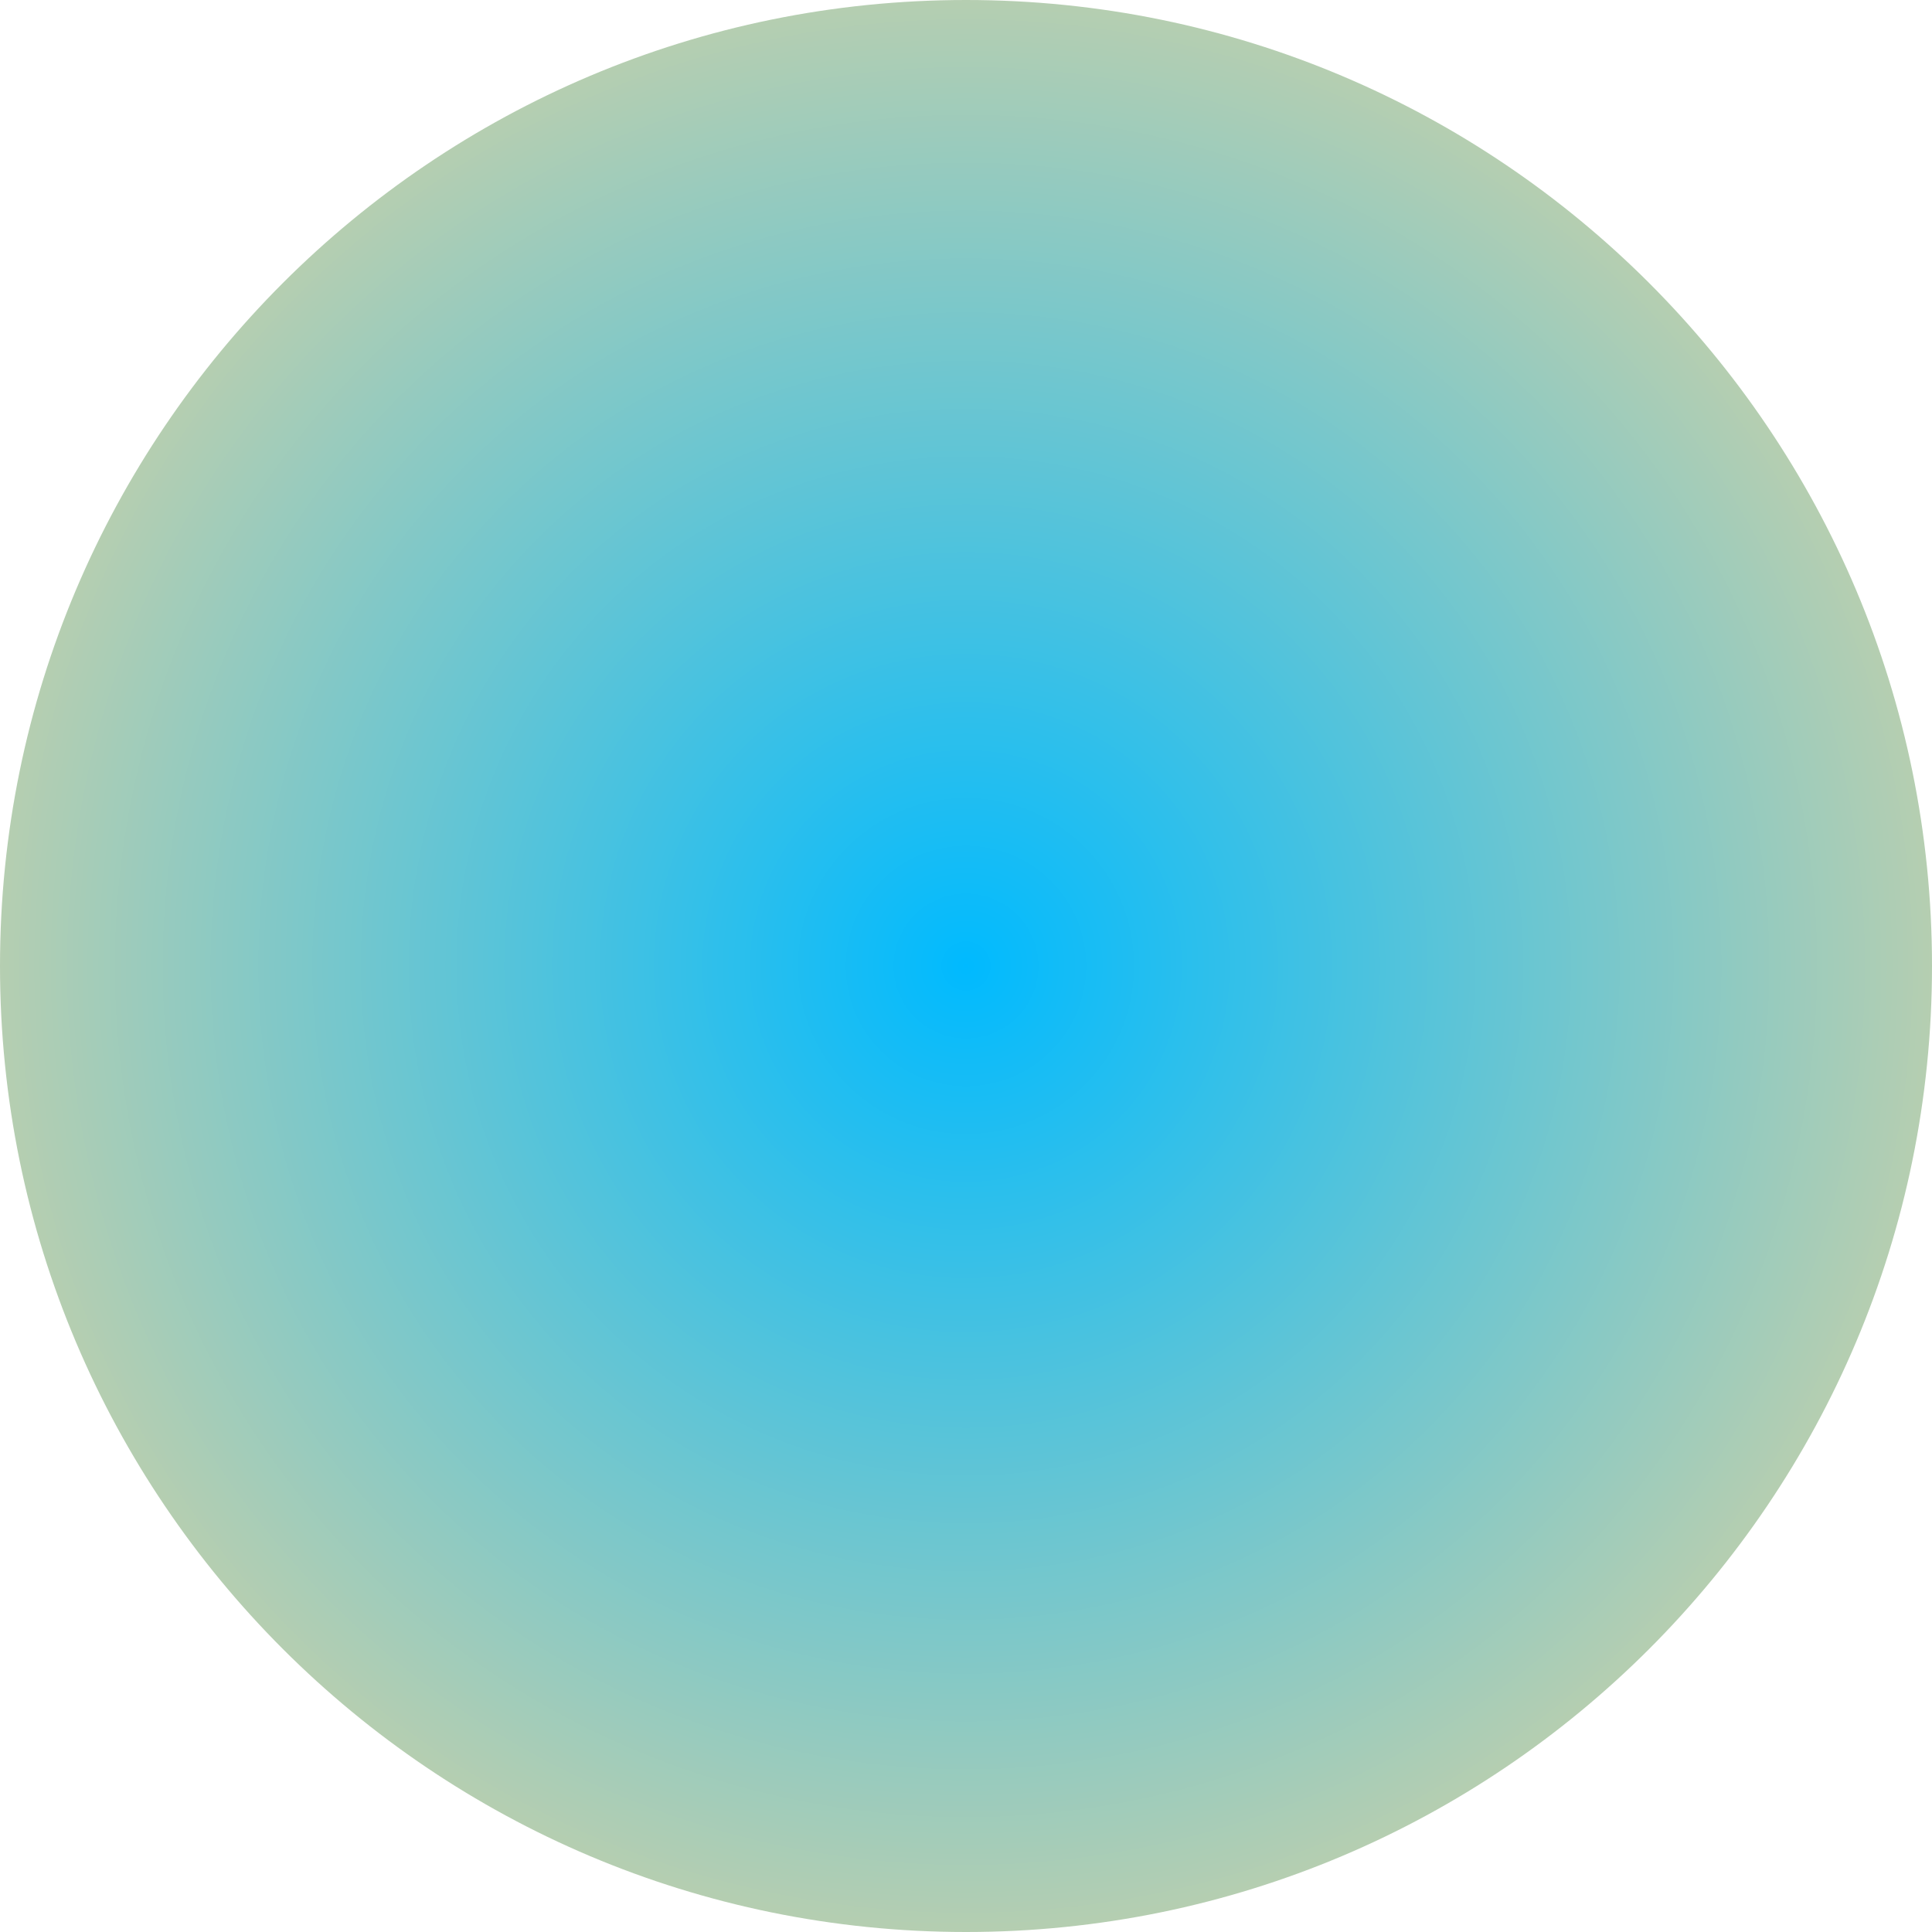 <svg version="1.2" preserveAspectRatio="xMidYMid meet" height="500" viewBox="0 0 375 375" zoomAndPan="magnify" width="500" xmlns:xlink="http://www.w3.org/1999/xlink" xmlns="http://www.w3.org/2000/svg"><defs><clipPath id="c72edb30f9"><path d="M 187.5 0 C 83.945 0 0 83.945 0 187.5 C 0 291.055 83.945 375 187.5 375 C 291.055 375 375 291.055 375 187.5 C 375 83.945 291.055 0 187.5 0 Z M 187.5 0"></path></clipPath><clipPath id="cdff726b9c"><path d="M 187.5 0 C 83.945 0 0 83.945 0 187.5 C 0 291.055 83.945 375 187.5 375 C 291.055 375 375 291.055 375 187.5 C 375 83.945 291.055 0 187.5 0 Z M 187.5 0"></path></clipPath><radialGradient fy="187.5" cy="187.5" fx="187.5" cx="187.5" r="265.165" gradientUnits="userSpaceOnUse" id="ca1ae331f4" gradientTransform="matrix(1,0,0,1,0,0)"><stop offset="0" style="stop-color:#00baff;stop-opacity:1;"></stop><stop offset="0.004" style="stop-color:#01bafe;stop-opacity:1;"></stop><stop offset="0.008" style="stop-color:#02bafe;stop-opacity:1;"></stop><stop offset="0.012" style="stop-color:#03bafd;stop-opacity:1;"></stop><stop offset="0.016" style="stop-color:#04bafd;stop-opacity:1;"></stop><stop offset="0.02" style="stop-color:#05bbfd;stop-opacity:1;"></stop><stop offset="0.023" style="stop-color:#06bbfc;stop-opacity:1;"></stop><stop offset="0.027" style="stop-color:#07bbfc;stop-opacity:1;"></stop><stop offset="0.031" style="stop-color:#08bbfb;stop-opacity:1;"></stop><stop offset="0.035" style="stop-color:#09bbfb;stop-opacity:1;"></stop><stop offset="0.039" style="stop-color:#0abbfa;stop-opacity:1;"></stop><stop offset="0.043" style="stop-color:#0bbbfa;stop-opacity:1;"></stop><stop offset="0.047" style="stop-color:#0cbbfa;stop-opacity:1;"></stop><stop offset="0.051" style="stop-color:#0dbbf9;stop-opacity:1;"></stop><stop offset="0.055" style="stop-color:#0ebcf9;stop-opacity:1;"></stop><stop offset="0.059" style="stop-color:#0fbcf8;stop-opacity:1;"></stop><stop offset="0.062" style="stop-color:#10bcf8;stop-opacity:1;"></stop><stop offset="0.066" style="stop-color:#11bcf7;stop-opacity:1;"></stop><stop offset="0.07" style="stop-color:#12bcf7;stop-opacity:1;"></stop><stop offset="0.074" style="stop-color:#13bcf7;stop-opacity:1;"></stop><stop offset="0.078" style="stop-color:#14bcf6;stop-opacity:1;"></stop><stop offset="0.082" style="stop-color:#15bcf6;stop-opacity:1;"></stop><stop offset="0.086" style="stop-color:#16bcf5;stop-opacity:1;"></stop><stop offset="0.09" style="stop-color:#17bdf5;stop-opacity:1;"></stop><stop offset="0.094" style="stop-color:#18bdf4;stop-opacity:1;"></stop><stop offset="0.098" style="stop-color:#19bdf4;stop-opacity:1;"></stop><stop offset="0.102" style="stop-color:#1abdf4;stop-opacity:1;"></stop><stop offset="0.105" style="stop-color:#1bbdf3;stop-opacity:1;"></stop><stop offset="0.109" style="stop-color:#1cbdf3;stop-opacity:1;"></stop><stop offset="0.113" style="stop-color:#1dbdf2;stop-opacity:1;"></stop><stop offset="0.117" style="stop-color:#1ebdf2;stop-opacity:1;"></stop><stop offset="0.121" style="stop-color:#1fbdf1;stop-opacity:1;"></stop><stop offset="0.125" style="stop-color:#20bef1;stop-opacity:1;"></stop><stop offset="0.129" style="stop-color:#21bef1;stop-opacity:1;"></stop><stop offset="0.133" style="stop-color:#22bef0;stop-opacity:1;"></stop><stop offset="0.137" style="stop-color:#23bef0;stop-opacity:1;"></stop><stop offset="0.141" style="stop-color:#24beef;stop-opacity:1;"></stop><stop offset="0.145" style="stop-color:#25beef;stop-opacity:1;"></stop><stop offset="0.148" style="stop-color:#26beee;stop-opacity:1;"></stop><stop offset="0.152" style="stop-color:#27beee;stop-opacity:1;"></stop><stop offset="0.156" style="stop-color:#28beee;stop-opacity:1;"></stop><stop offset="0.16" style="stop-color:#29bfed;stop-opacity:1;"></stop><stop offset="0.164" style="stop-color:#2abfed;stop-opacity:1;"></stop><stop offset="0.168" style="stop-color:#2bbfec;stop-opacity:1;"></stop><stop offset="0.172" style="stop-color:#2cbfec;stop-opacity:1;"></stop><stop offset="0.176" style="stop-color:#2dbfeb;stop-opacity:1;"></stop><stop offset="0.18" style="stop-color:#2ebfeb;stop-opacity:1;"></stop><stop offset="0.184" style="stop-color:#2fbfeb;stop-opacity:1;"></stop><stop offset="0.188" style="stop-color:#30bfea;stop-opacity:1;"></stop><stop offset="0.191" style="stop-color:#31bfea;stop-opacity:1;"></stop><stop offset="0.195" style="stop-color:#32c0e9;stop-opacity:1;"></stop><stop offset="0.199" style="stop-color:#33c0e9;stop-opacity:1;"></stop><stop offset="0.203" style="stop-color:#34c0e8;stop-opacity:1;"></stop><stop offset="0.207" style="stop-color:#35c0e8;stop-opacity:1;"></stop><stop offset="0.211" style="stop-color:#36c0e8;stop-opacity:1;"></stop><stop offset="0.215" style="stop-color:#37c0e7;stop-opacity:1;"></stop><stop offset="0.219" style="stop-color:#38c0e7;stop-opacity:1;"></stop><stop offset="0.223" style="stop-color:#39c0e6;stop-opacity:1;"></stop><stop offset="0.227" style="stop-color:#3ac0e6;stop-opacity:1;"></stop><stop offset="0.23" style="stop-color:#3bc1e5;stop-opacity:1;"></stop><stop offset="0.234" style="stop-color:#3cc1e5;stop-opacity:1;"></stop><stop offset="0.238" style="stop-color:#3dc1e5;stop-opacity:1;"></stop><stop offset="0.242" style="stop-color:#3ec1e4;stop-opacity:1;"></stop><stop offset="0.246" style="stop-color:#3fc1e4;stop-opacity:1;"></stop><stop offset="0.25" style="stop-color:#40c1e3;stop-opacity:1;"></stop><stop offset="0.254" style="stop-color:#41c1e3;stop-opacity:1;"></stop><stop offset="0.258" style="stop-color:#42c1e2;stop-opacity:1;"></stop><stop offset="0.262" style="stop-color:#43c1e2;stop-opacity:1;"></stop><stop offset="0.266" style="stop-color:#44c1e2;stop-opacity:1;"></stop><stop offset="0.27" style="stop-color:#45c2e1;stop-opacity:1;"></stop><stop offset="0.273" style="stop-color:#46c2e1;stop-opacity:1;"></stop><stop offset="0.277" style="stop-color:#47c2e0;stop-opacity:1;"></stop><stop offset="0.281" style="stop-color:#48c2e0;stop-opacity:1;"></stop><stop offset="0.285" style="stop-color:#49c2df;stop-opacity:1;"></stop><stop offset="0.289" style="stop-color:#4ac2df;stop-opacity:1;"></stop><stop offset="0.293" style="stop-color:#4bc2df;stop-opacity:1;"></stop><stop offset="0.297" style="stop-color:#4cc2de;stop-opacity:1;"></stop><stop offset="0.301" style="stop-color:#4dc2de;stop-opacity:1;"></stop><stop offset="0.305" style="stop-color:#4ec3dd;stop-opacity:1;"></stop><stop offset="0.309" style="stop-color:#4fc3dd;stop-opacity:1;"></stop><stop offset="0.312" style="stop-color:#50c3dc;stop-opacity:1;"></stop><stop offset="0.316" style="stop-color:#51c3dc;stop-opacity:1;"></stop><stop offset="0.32" style="stop-color:#52c3dc;stop-opacity:1;"></stop><stop offset="0.324" style="stop-color:#53c3db;stop-opacity:1;"></stop><stop offset="0.328" style="stop-color:#54c3db;stop-opacity:1;"></stop><stop offset="0.332" style="stop-color:#55c3da;stop-opacity:1;"></stop><stop offset="0.336" style="stop-color:#56c3da;stop-opacity:1;"></stop><stop offset="0.34" style="stop-color:#57c4d9;stop-opacity:1;"></stop><stop offset="0.344" style="stop-color:#58c4d9;stop-opacity:1;"></stop><stop offset="0.348" style="stop-color:#59c4d9;stop-opacity:1;"></stop><stop offset="0.352" style="stop-color:#5ac4d8;stop-opacity:1;"></stop><stop offset="0.355" style="stop-color:#5bc4d8;stop-opacity:1;"></stop><stop offset="0.359" style="stop-color:#5cc4d7;stop-opacity:1;"></stop><stop offset="0.363" style="stop-color:#5dc4d7;stop-opacity:1;"></stop><stop offset="0.367" style="stop-color:#5ec4d6;stop-opacity:1;"></stop><stop offset="0.371" style="stop-color:#5fc4d6;stop-opacity:1;"></stop><stop offset="0.375" style="stop-color:#60c5d6;stop-opacity:1;"></stop><stop offset="0.379" style="stop-color:#61c5d5;stop-opacity:1;"></stop><stop offset="0.383" style="stop-color:#62c5d5;stop-opacity:1;"></stop><stop offset="0.387" style="stop-color:#63c5d4;stop-opacity:1;"></stop><stop offset="0.391" style="stop-color:#64c5d4;stop-opacity:1;"></stop><stop offset="0.395" style="stop-color:#65c5d3;stop-opacity:1;"></stop><stop offset="0.398" style="stop-color:#66c5d3;stop-opacity:1;"></stop><stop offset="0.402" style="stop-color:#67c5d3;stop-opacity:1;"></stop><stop offset="0.406" style="stop-color:#68c5d2;stop-opacity:1;"></stop><stop offset="0.41" style="stop-color:#69c6d2;stop-opacity:1;"></stop><stop offset="0.414" style="stop-color:#6ac6d1;stop-opacity:1;"></stop><stop offset="0.418" style="stop-color:#6bc6d1;stop-opacity:1;"></stop><stop offset="0.422" style="stop-color:#6cc6d0;stop-opacity:1;"></stop><stop offset="0.426" style="stop-color:#6dc6d0;stop-opacity:1;"></stop><stop offset="0.43" style="stop-color:#6ec6d0;stop-opacity:1;"></stop><stop offset="0.434" style="stop-color:#6fc6cf;stop-opacity:1;"></stop><stop offset="0.438" style="stop-color:#70c6cf;stop-opacity:1;"></stop><stop offset="0.441" style="stop-color:#71c6ce;stop-opacity:1;"></stop><stop offset="0.445" style="stop-color:#72c7ce;stop-opacity:1;"></stop><stop offset="0.449" style="stop-color:#73c7cd;stop-opacity:1;"></stop><stop offset="0.453" style="stop-color:#74c7cd;stop-opacity:1;"></stop><stop offset="0.457" style="stop-color:#75c7cd;stop-opacity:1;"></stop><stop offset="0.461" style="stop-color:#76c7cc;stop-opacity:1;"></stop><stop offset="0.465" style="stop-color:#77c7cc;stop-opacity:1;"></stop><stop offset="0.469" style="stop-color:#78c7cb;stop-opacity:1;"></stop><stop offset="0.473" style="stop-color:#79c7cb;stop-opacity:1;"></stop><stop offset="0.477" style="stop-color:#7ac7ca;stop-opacity:1;"></stop><stop offset="0.48" style="stop-color:#7bc8ca;stop-opacity:1;"></stop><stop offset="0.484" style="stop-color:#7cc8c9;stop-opacity:1;"></stop><stop offset="0.488" style="stop-color:#7dc8c9;stop-opacity:1;"></stop><stop offset="0.492" style="stop-color:#7ec8c9;stop-opacity:1;"></stop><stop offset="0.496" style="stop-color:#7fc8c8;stop-opacity:1;"></stop><stop offset="0.5" style="stop-color:#80c8c8;stop-opacity:1;"></stop><stop offset="0.504" style="stop-color:#81c8c7;stop-opacity:1;"></stop><stop offset="0.508" style="stop-color:#82c8c7;stop-opacity:1;"></stop><stop offset="0.512" style="stop-color:#83c8c6;stop-opacity:1;"></stop><stop offset="0.516" style="stop-color:#84c8c6;stop-opacity:1;"></stop><stop offset="0.52" style="stop-color:#85c9c6;stop-opacity:1;"></stop><stop offset="0.523" style="stop-color:#86c9c5;stop-opacity:1;"></stop><stop offset="0.527" style="stop-color:#87c9c5;stop-opacity:1;"></stop><stop offset="0.531" style="stop-color:#88c9c4;stop-opacity:1;"></stop><stop offset="0.535" style="stop-color:#89c9c4;stop-opacity:1;"></stop><stop offset="0.539" style="stop-color:#8ac9c3;stop-opacity:1;"></stop><stop offset="0.543" style="stop-color:#8bc9c3;stop-opacity:1;"></stop><stop offset="0.547" style="stop-color:#8cc9c3;stop-opacity:1;"></stop><stop offset="0.551" style="stop-color:#8dc9c2;stop-opacity:1;"></stop><stop offset="0.555" style="stop-color:#8ecac2;stop-opacity:1;"></stop><stop offset="0.559" style="stop-color:#8fcac1;stop-opacity:1;"></stop><stop offset="0.562" style="stop-color:#90cac1;stop-opacity:1;"></stop><stop offset="0.566" style="stop-color:#91cac0;stop-opacity:1;"></stop><stop offset="0.57" style="stop-color:#92cac0;stop-opacity:1;"></stop><stop offset="0.574" style="stop-color:#93cac0;stop-opacity:1;"></stop><stop offset="0.578" style="stop-color:#94cabf;stop-opacity:1;"></stop><stop offset="0.582" style="stop-color:#95cabf;stop-opacity:1;"></stop><stop offset="0.586" style="stop-color:#96cabe;stop-opacity:1;"></stop><stop offset="0.59" style="stop-color:#97cbbe;stop-opacity:1;"></stop><stop offset="0.594" style="stop-color:#98cbbd;stop-opacity:1;"></stop><stop offset="0.598" style="stop-color:#99cbbd;stop-opacity:1;"></stop><stop offset="0.602" style="stop-color:#9acbbd;stop-opacity:1;"></stop><stop offset="0.605" style="stop-color:#9bcbbc;stop-opacity:1;"></stop><stop offset="0.609" style="stop-color:#9ccbbc;stop-opacity:1;"></stop><stop offset="0.613" style="stop-color:#9dcbbb;stop-opacity:1;"></stop><stop offset="0.617" style="stop-color:#9ecbbb;stop-opacity:1;"></stop><stop offset="0.621" style="stop-color:#9fcbba;stop-opacity:1;"></stop><stop offset="0.625" style="stop-color:#a0ccba;stop-opacity:1;"></stop><stop offset="0.629" style="stop-color:#a1ccba;stop-opacity:1;"></stop><stop offset="0.633" style="stop-color:#a2ccb9;stop-opacity:1;"></stop><stop offset="0.637" style="stop-color:#a3ccb9;stop-opacity:1;"></stop><stop offset="0.641" style="stop-color:#a4ccb8;stop-opacity:1;"></stop><stop offset="0.645" style="stop-color:#a5ccb8;stop-opacity:1;"></stop><stop offset="0.648" style="stop-color:#a6ccb7;stop-opacity:1;"></stop><stop offset="0.652" style="stop-color:#a7ccb7;stop-opacity:1;"></stop><stop offset="0.656" style="stop-color:#a8ccb7;stop-opacity:1;"></stop><stop offset="0.66" style="stop-color:#a9cdb6;stop-opacity:1;"></stop><stop offset="0.664" style="stop-color:#aacdb6;stop-opacity:1;"></stop><stop offset="0.668" style="stop-color:#abcdb5;stop-opacity:1;"></stop><stop offset="0.672" style="stop-color:#accdb5;stop-opacity:1;"></stop><stop offset="0.676" style="stop-color:#adcdb4;stop-opacity:1;"></stop><stop offset="0.68" style="stop-color:#aecdb4;stop-opacity:1;"></stop><stop offset="0.684" style="stop-color:#afcdb4;stop-opacity:1;"></stop><stop offset="0.688" style="stop-color:#b0cdb3;stop-opacity:1;"></stop><stop offset="0.691" style="stop-color:#b1cdb3;stop-opacity:1;"></stop><stop offset="0.695" style="stop-color:#b2ceb2;stop-opacity:1;"></stop><stop offset="0.699" style="stop-color:#b3ceb2;stop-opacity:1;"></stop><stop offset="0.703" style="stop-color:#b4ceb1;stop-opacity:1;"></stop><stop offset="0.707" style="stop-color:#b5ceb1;stop-opacity:1;"></stop><stop offset="0.711" style="stop-color:#b6ceb1;stop-opacity:1;"></stop><stop offset="0.715" style="stop-color:#b7ceb0;stop-opacity:1;"></stop><stop offset="0.719" style="stop-color:#b8ceb0;stop-opacity:1;"></stop><stop offset="0.723" style="stop-color:#b9ceaf;stop-opacity:1;"></stop><stop offset="0.727" style="stop-color:#baceaf;stop-opacity:1;"></stop><stop offset="0.73" style="stop-color:#bbcfae;stop-opacity:1;"></stop><stop offset="0.734" style="stop-color:#bccfae;stop-opacity:1;"></stop><stop offset="0.738" style="stop-color:#bdcfae;stop-opacity:1;"></stop><stop offset="0.742" style="stop-color:#becfad;stop-opacity:1;"></stop><stop offset="0.746" style="stop-color:#bfcfad;stop-opacity:1;"></stop><stop offset="0.75" style="stop-color:#c0cfac;stop-opacity:1;"></stop><stop offset="0.754" style="stop-color:#c1cfac;stop-opacity:1;"></stop><stop offset="0.758" style="stop-color:#c2cfab;stop-opacity:1;"></stop><stop offset="0.762" style="stop-color:#c3cfab;stop-opacity:1;"></stop><stop offset="0.766" style="stop-color:#c4cfab;stop-opacity:1;"></stop><stop offset="0.77" style="stop-color:#c5d0aa;stop-opacity:1;"></stop><stop offset="0.773" style="stop-color:#c6d0aa;stop-opacity:1;"></stop><stop offset="0.777" style="stop-color:#c7d0a9;stop-opacity:1;"></stop><stop offset="0.781" style="stop-color:#c8d0a9;stop-opacity:1;"></stop><stop offset="0.785" style="stop-color:#c9d0a8;stop-opacity:1;"></stop><stop offset="0.789" style="stop-color:#cad0a8;stop-opacity:1;"></stop><stop offset="0.793" style="stop-color:#cbd0a8;stop-opacity:1;"></stop><stop offset="0.797" style="stop-color:#ccd0a7;stop-opacity:1;"></stop><stop offset="0.801" style="stop-color:#cdd0a7;stop-opacity:1;"></stop><stop offset="0.805" style="stop-color:#ced1a6;stop-opacity:1;"></stop><stop offset="0.809" style="stop-color:#cfd1a6;stop-opacity:1;"></stop><stop offset="0.812" style="stop-color:#d0d1a5;stop-opacity:1;"></stop><stop offset="0.816" style="stop-color:#d1d1a5;stop-opacity:1;"></stop><stop offset="0.82" style="stop-color:#d2d1a5;stop-opacity:1;"></stop><stop offset="0.824" style="stop-color:#d3d1a4;stop-opacity:1;"></stop><stop offset="0.828" style="stop-color:#d4d1a4;stop-opacity:1;"></stop><stop offset="0.832" style="stop-color:#d5d1a3;stop-opacity:1;"></stop><stop offset="0.836" style="stop-color:#d6d1a3;stop-opacity:1;"></stop><stop offset="0.84" style="stop-color:#d7d2a2;stop-opacity:1;"></stop><stop offset="0.844" style="stop-color:#d8d2a2;stop-opacity:1;"></stop><stop offset="0.848" style="stop-color:#d9d2a2;stop-opacity:1;"></stop><stop offset="0.852" style="stop-color:#dad2a1;stop-opacity:1;"></stop><stop offset="0.855" style="stop-color:#dbd2a1;stop-opacity:1;"></stop><stop offset="0.859" style="stop-color:#dcd2a0;stop-opacity:1;"></stop><stop offset="0.863" style="stop-color:#ddd2a0;stop-opacity:1;"></stop><stop offset="0.867" style="stop-color:#ded29f;stop-opacity:1;"></stop><stop offset="0.871" style="stop-color:#dfd29f;stop-opacity:1;"></stop><stop offset="0.875" style="stop-color:#e0d39f;stop-opacity:1;"></stop><stop offset="0.879" style="stop-color:#e1d39e;stop-opacity:1;"></stop><stop offset="0.883" style="stop-color:#e2d39e;stop-opacity:1;"></stop><stop offset="0.887" style="stop-color:#e3d39d;stop-opacity:1;"></stop><stop offset="0.891" style="stop-color:#e4d39d;stop-opacity:1;"></stop><stop offset="0.895" style="stop-color:#e5d39c;stop-opacity:1;"></stop><stop offset="0.898" style="stop-color:#e6d39c;stop-opacity:1;"></stop><stop offset="0.902" style="stop-color:#e7d39c;stop-opacity:1;"></stop><stop offset="0.906" style="stop-color:#e8d39b;stop-opacity:1;"></stop><stop offset="0.91" style="stop-color:#e9d49b;stop-opacity:1;"></stop><stop offset="0.914" style="stop-color:#ead49a;stop-opacity:1;"></stop><stop offset="0.918" style="stop-color:#ebd49a;stop-opacity:1;"></stop><stop offset="0.922" style="stop-color:#ecd499;stop-opacity:1;"></stop><stop offset="0.926" style="stop-color:#edd499;stop-opacity:1;"></stop><stop offset="0.93" style="stop-color:#eed499;stop-opacity:1;"></stop><stop offset="0.934" style="stop-color:#efd498;stop-opacity:1;"></stop><stop offset="0.938" style="stop-color:#f0d498;stop-opacity:1;"></stop><stop offset="0.941" style="stop-color:#f1d497;stop-opacity:1;"></stop><stop offset="0.945" style="stop-color:#f2d597;stop-opacity:1;"></stop><stop offset="0.949" style="stop-color:#f3d596;stop-opacity:1;"></stop><stop offset="0.953" style="stop-color:#f4d596;stop-opacity:1;"></stop><stop offset="0.957" style="stop-color:#f5d596;stop-opacity:1;"></stop><stop offset="0.961" style="stop-color:#f6d595;stop-opacity:1;"></stop><stop offset="0.965" style="stop-color:#f7d595;stop-opacity:1;"></stop><stop offset="0.969" style="stop-color:#f8d594;stop-opacity:1;"></stop><stop offset="0.973" style="stop-color:#f9d594;stop-opacity:1;"></stop><stop offset="0.977" style="stop-color:#fad593;stop-opacity:1;"></stop><stop offset="0.98" style="stop-color:#fbd693;stop-opacity:1;"></stop><stop offset="0.984" style="stop-color:#fcd692;stop-opacity:1;"></stop><stop offset="0.988" style="stop-color:#fdd692;stop-opacity:1;"></stop><stop offset="0.992" style="stop-color:#fed692;stop-opacity:1;"></stop><stop offset="0.996" style="stop-color:#ffd691;stop-opacity:1;"></stop><stop offset="1" style="stop-color:#ffd691;stop-opacity:1;"></stop></radialGradient><clipPath id="1d528bc2ad"><rect height="375" y="0" width="375" x="0"></rect></clipPath></defs><g id="d3b5c07295"><g clip-path="url(#c72edb30f9)" clip-rule="nonzero"><g transform="matrix(1,0,0,1,0,0)"><g clip-path="url(#1d528bc2ad)"><g clip-path="url(#cdff726b9c)" clip-rule="nonzero"><rect style="fill:url(#ca1ae331f4);stroke:none;" y="0" height="375" width="375" x="0"></rect></g></g></g></g></g></svg>